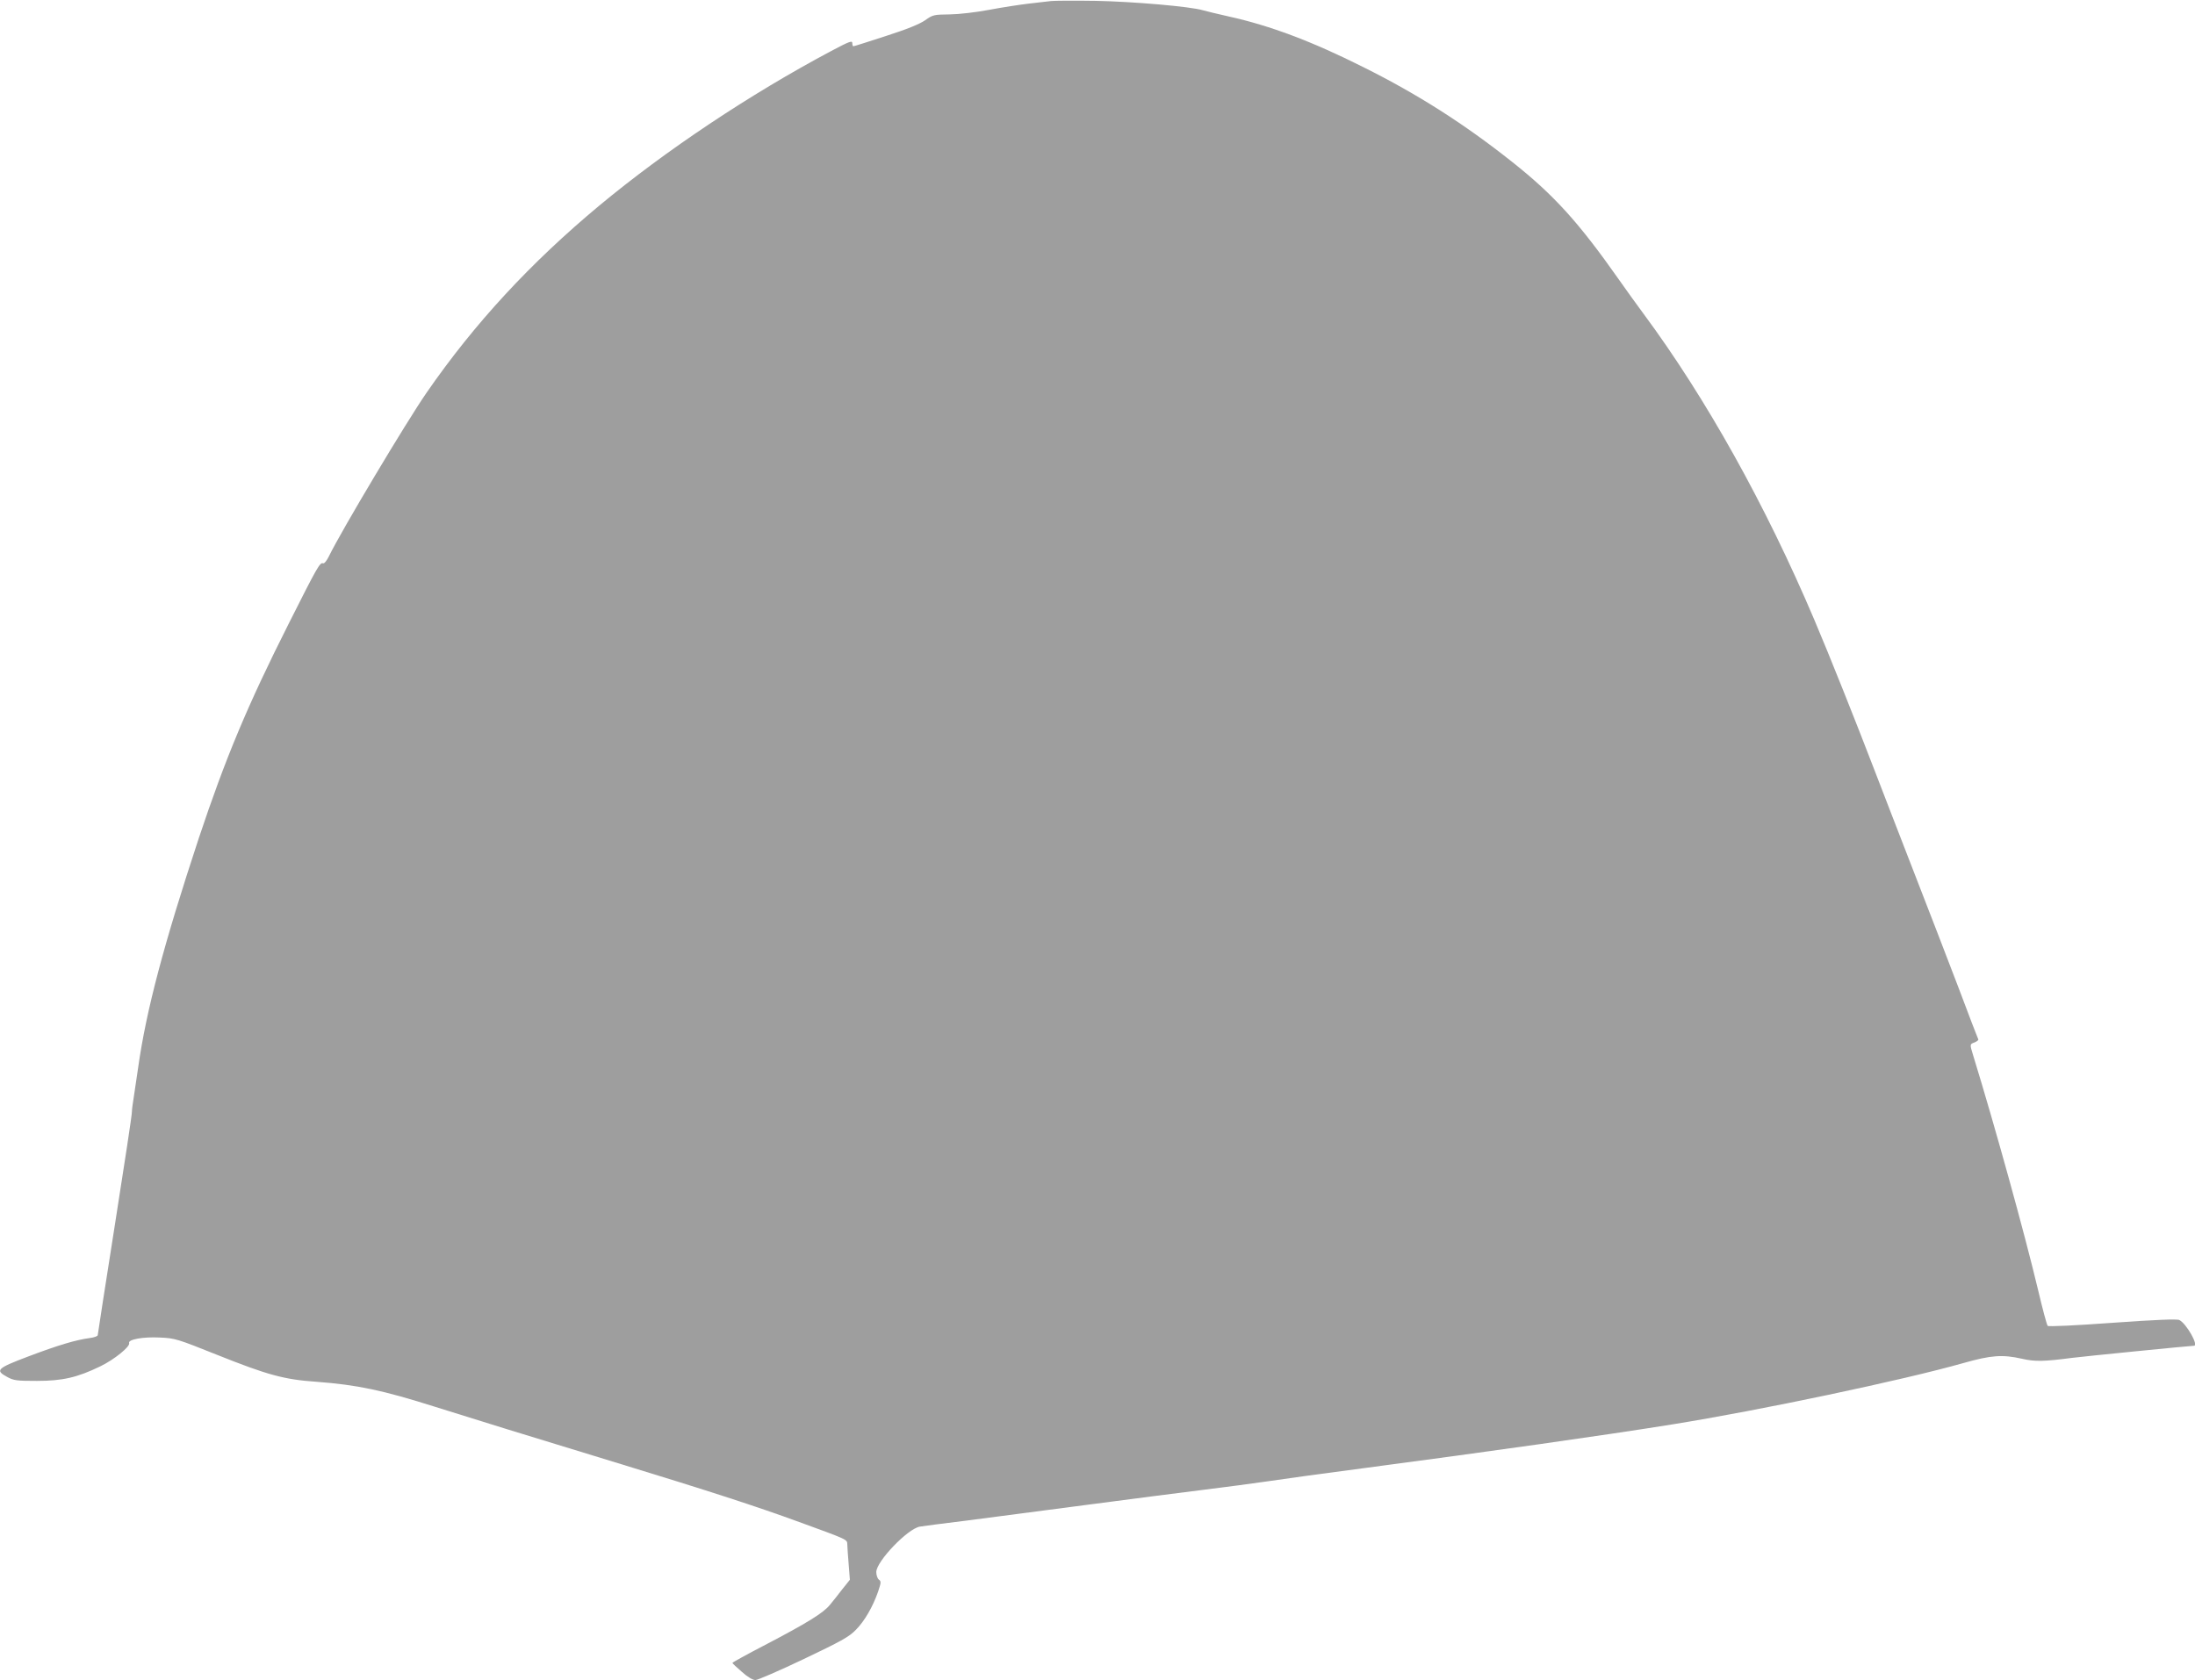 <?xml version="1.0" standalone="no"?>
<!DOCTYPE svg PUBLIC "-//W3C//DTD SVG 20010904//EN"
 "http://www.w3.org/TR/2001/REC-SVG-20010904/DTD/svg10.dtd">
<svg version="1.0" xmlns="http://www.w3.org/2000/svg"
 width="1280pt" height="980pt" viewBox="0 0 1280 980"
 preserveAspectRatio="xMidYMid meet">
<g transform="translate(0,980) scale(0.1,-0.1)"
fill="#9e9e9e" stroke="none">
<path d="M6130 9794 c-19 -2 -78 -9 -130 -15 -52 -6 -156 -22 -230 -36 -79
-15 -175 -26 -232 -27 -92 -1 -98 -2 -143 -34 -31 -22 -107 -53 -229 -92 -101
-33 -186 -60 -190 -60 -3 0 -6 9 -6 19 0 16 -18 9 -122 -46 -477 -254 -964
-579 -1353 -902 -400 -333 -727 -686 -1007 -1091 -119 -172 -498 -807 -569
-953 -13 -27 -28 -46 -35 -43 -18 7 -33 -19 -199 -349 -243 -482 -370 -787
-526 -1255 -203 -615 -306 -1002 -353 -1335 -9 -60 -21 -139 -26 -175 -6 -36
-11 -75 -11 -87 1 -13 -44 -308 -99 -657 -55 -349 -100 -639 -100 -644 0 -6
-21 -14 -47 -17 -82 -11 -185 -42 -357 -107 -185 -70 -196 -81 -124 -120 38
-21 57 -23 173 -23 150 0 236 20 370 85 81 39 176 116 168 136 -7 21 82 37
179 32 90 -4 101 -8 334 -101 293 -117 390 -144 578 -157 239 -18 387 -49 696
-147 229 -72 522 -163 1080 -333 514 -157 800 -250 1040 -338 285 -104 280
-101 281 -131 0 -14 4 -66 8 -116 l7 -90 -44 -55 c-23 -30 -56 -72 -73 -92
-37 -46 -132 -105 -377 -233 -106 -55 -191 -102 -191 -105 0 -3 25 -26 55 -52
33 -30 64 -48 79 -48 14 0 140 55 281 122 218 104 264 129 304 170 52 52 100
136 131 225 17 51 18 59 4 69 -8 6 -15 26 -15 44 0 62 183 253 254 265 17 3
139 19 271 35 132 17 445 58 695 91 250 33 561 73 690 89 129 16 296 38 370
49 74 11 324 46 555 76 749 99 1407 192 1805 256 518 83 1346 258 1699 358
162 46 228 51 343 25 73 -17 129 -16 288 5 70 9 694 71 714 71 29 0 -43 128
-85 150 -12 7 -136 2 -389 -16 -219 -16 -374 -23 -379 -18 -5 5 -30 99 -56
209 -79 332 -250 950 -379 1370 -20 65 -20 64 10 75 14 6 23 14 20 18 -3 5
-54 138 -114 298 -61 159 -177 462 -260 674 -82 212 -187 482 -232 600 -107
279 -264 673 -350 875 -284 669 -631 1292 -996 1785 -39 52 -103 142 -144 200
-234 333 -378 492 -620 684 -282 224 -554 397 -871 555 -301 151 -544 242
-784 295 -66 15 -133 31 -150 36 -71 22 -410 51 -625 55 -124 2 -241 1 -260
-1z"/>
</g>
</svg>
